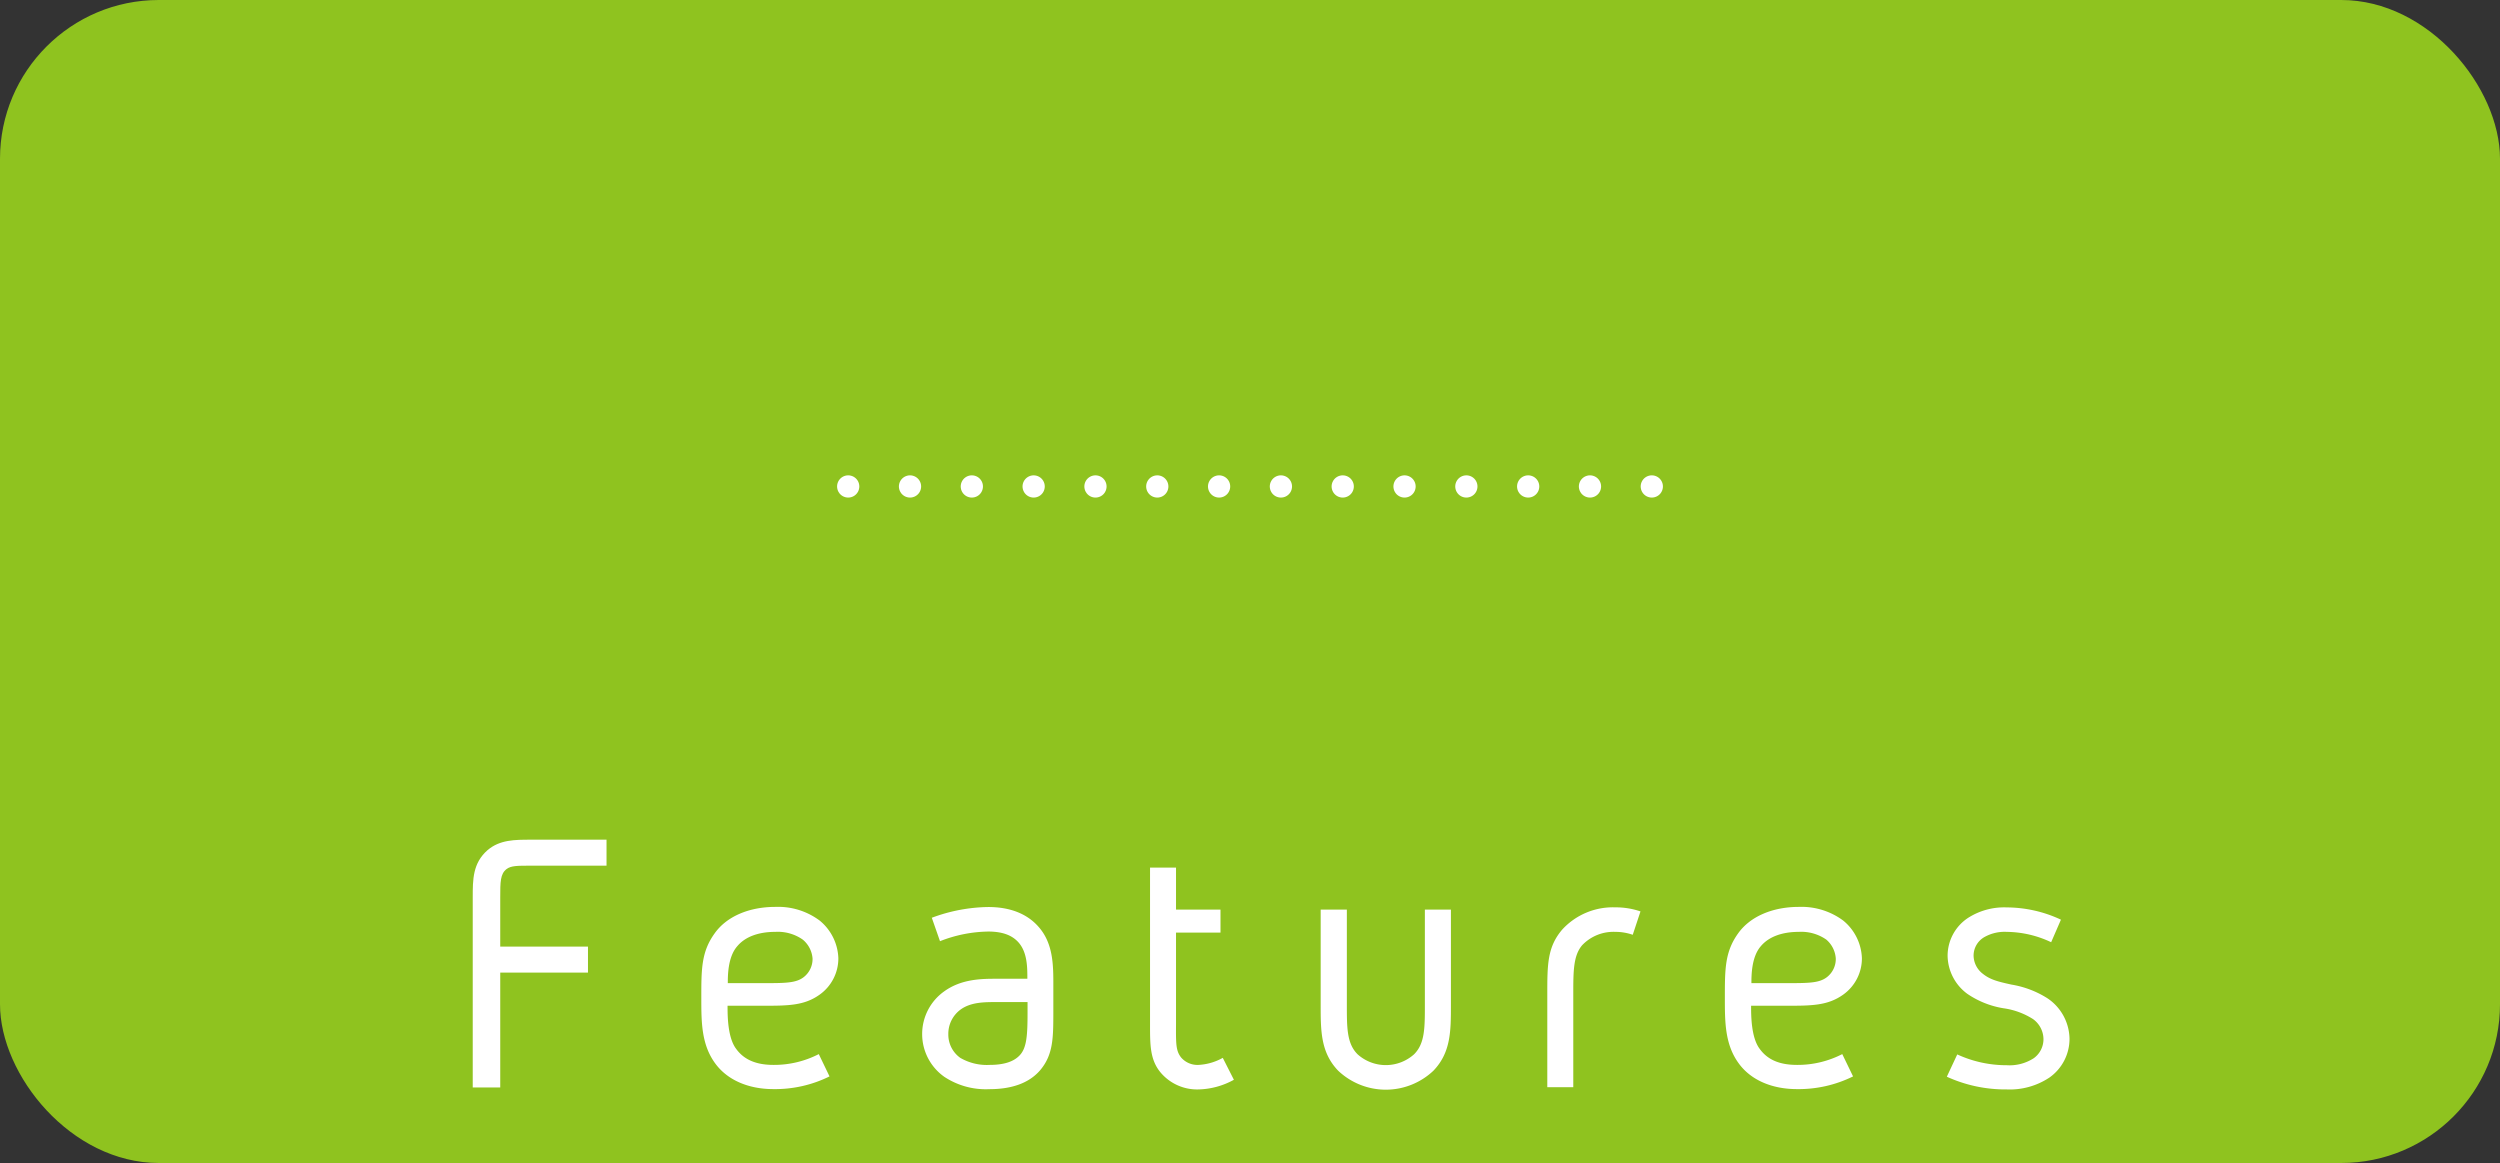 <svg xmlns="http://www.w3.org/2000/svg" width="393.51" height="183.06" viewBox="0 0 393.51 183.06"><rect x="0" y="0" width="393.51" height="183.06" fill="#333333" stroke="none"/><defs><style>.a{fill:#8fc31f;}.b{fill:#fff;}.c,.d{fill:none;stroke:#fff;stroke-linecap:round;stroke-linejoin:round;stroke-width:3.5px;}.d{stroke-dasharray:0 9.73;}</style></defs><title>アートボード 45</title><rect class="a" width="393.51" height="183.06" rx="25"/><path class="b" d="M95.47,132.17v4.09H83.6c-2.17,0-3.16,0-3.86.53-1,.76-1,2.05-1,4.45V149H92.55v4.09H78.74v18.08H74.41V141.24c0-2.81,0-5.39,2.34-7.43,1.93-1.64,4.27-1.64,6.85-1.64Z"/><path class="b" d="M121.74,167.62a15.38,15.38,0,0,0,7.14-1.7l1.69,3.51a19.3,19.3,0,0,1-8.83,2c-4,0-7.25-1.46-9.13-4-2.22-3-2.22-6.55-2.22-10.35,0-4.57,0-7.26,2.11-10.18,1.87-2.63,5.38-4.15,9.53-4.15a10.93,10.93,0,0,1,7,2.16,8,8,0,0,1,2.93,5.91,7,7,0,0,1-2.93,5.73c-2.45,1.76-5,1.76-9.12,1.76h-5.39c0,1.52,0,5,1.35,6.78C117.06,166.74,118.93,167.62,121.74,167.62Zm4.62-19.72a6.84,6.84,0,0,0-4.33-1.22c-2.63,0-4.74.76-6,2.28-1.47,1.69-1.47,4.62-1.47,5.79h5.39c3.68,0,5.32,0,6.55-.94a3.62,3.62,0,0,0,1.4-2.92A4.28,4.28,0,0,0,126.36,147.9Z"/><path class="b" d="M163.74,168.44c-1.75,2.05-4.5,3-8,3a11.84,11.84,0,0,1-7.08-1.93,8.24,8.24,0,0,1-.06-13.45c2.75-2,6-2,8.31-2h4.8c0-1.82,0-4.16-1.41-5.74-1-1.11-2.51-1.69-4.74-1.69a21.36,21.36,0,0,0-7.6,1.52l-1.29-3.69a26.21,26.21,0,0,1,8.89-1.69c3.51,0,6.15,1.11,7.9,3.1,2.34,2.63,2.34,6.08,2.34,9.18v4.33C165.79,163.35,165.79,166,163.74,168.44Zm-2-10.71h-4.8c-2,0-4.1,0-5.73,1.17a4.74,4.74,0,0,0-1.94,3.92,4.49,4.49,0,0,0,1.88,3.69,8.32,8.32,0,0,0,4.62,1.11c2.16,0,3.86-.47,4.85-1.64s1.12-3.1,1.12-6.55Z"/><path class="b" d="M185.91,166.45a3.4,3.4,0,0,0,2.75,1.17,8.74,8.74,0,0,0,3.81-1.11l1.75,3.45a12.06,12.06,0,0,1-5.56,1.52,7.52,7.52,0,0,1-6-2.69c-1.64-2-1.64-4.27-1.64-7.61V136.56h4.09v6.61h7v3.62h-7v14.39C185.09,164.34,185.09,165.4,185.91,166.45Z"/><path class="b" d="M212,143.17v15c0,3.63,0,6.09,1.69,7.78a6.66,6.66,0,0,0,8.89,0c1.7-1.69,1.7-4.15,1.7-7.78v-15h4.1v15c0,4.1,0,7.49-2.75,10.36a10.9,10.9,0,0,1-15,0c-2.75-2.87-2.75-6.26-2.75-10.36v-15Z"/><path class="b" d="M258.22,143.46,257,147.14a8.26,8.26,0,0,0-2.75-.46,6.8,6.8,0,0,0-5.21,2.1c-1.4,1.64-1.4,4.1-1.4,7.78v14.57h-4.09V156.56c0-4.74,0-7.48,2.34-10.23a10.82,10.82,0,0,1,8.36-3.51A12.08,12.08,0,0,1,258.22,143.46Z"/><path class="b" d="M282.85,167.62a15.34,15.34,0,0,0,7.13-1.7l1.7,3.51a19.3,19.3,0,0,1-8.83,2c-4,0-7.26-1.46-9.13-4-2.22-3-2.22-6.55-2.22-10.35,0-4.57,0-7.26,2.1-10.18,1.88-2.63,5.39-4.15,9.54-4.15a11,11,0,0,1,7,2.16,8,8,0,0,1,2.93,5.91,7,7,0,0,1-2.93,5.73c-2.46,1.76-5,1.76-9.13,1.76h-5.38c0,1.52,0,5,1.35,6.78C278.17,166.74,280,167.62,282.85,167.62Zm4.62-19.72a6.88,6.88,0,0,0-4.33-1.22c-2.63,0-4.74.76-6,2.28-1.46,1.69-1.46,4.62-1.46,5.79H281c3.69,0,5.33,0,6.56-.94a3.62,3.62,0,0,0,1.4-2.92A4.28,4.28,0,0,0,287.47,147.9Z"/><path class="b" d="M322.86,148.31a16.68,16.68,0,0,0-7-1.63,6.48,6.48,0,0,0-3.51.82,3.36,3.36,0,0,0-1.7,2.92,3.67,3.67,0,0,0,1.47,2.87c1.17.93,2.4,1.23,4.5,1.69a15.15,15.15,0,0,1,5.68,2.17,7.81,7.81,0,0,1,3.45,6.37,7.45,7.45,0,0,1-3.16,6.09,11.25,11.25,0,0,1-6.73,1.87,22.17,22.17,0,0,1-9.42-2l1.64-3.51a18.5,18.5,0,0,0,7.78,1.7,7,7,0,0,0,4.27-1.11,3.68,3.68,0,0,0,1.52-3,3.93,3.93,0,0,0-1.64-3.15,11.62,11.62,0,0,0-4.62-1.7,14.11,14.11,0,0,1-5.73-2.28,7.57,7.57,0,0,1-3.1-6,7.15,7.15,0,0,1,3.16-5.91,10.5,10.5,0,0,1,6.14-1.69,20.25,20.25,0,0,1,8.54,1.93Z"/><line class="c" x1="133.51" y1="76.57" x2="133.51" y2="76.57"/><line class="d" x1="143.24" y1="76.57" x2="255.13" y2="76.57"/><line class="c" x1="260" y1="76.57" x2="260" y2="76.57"/></svg>